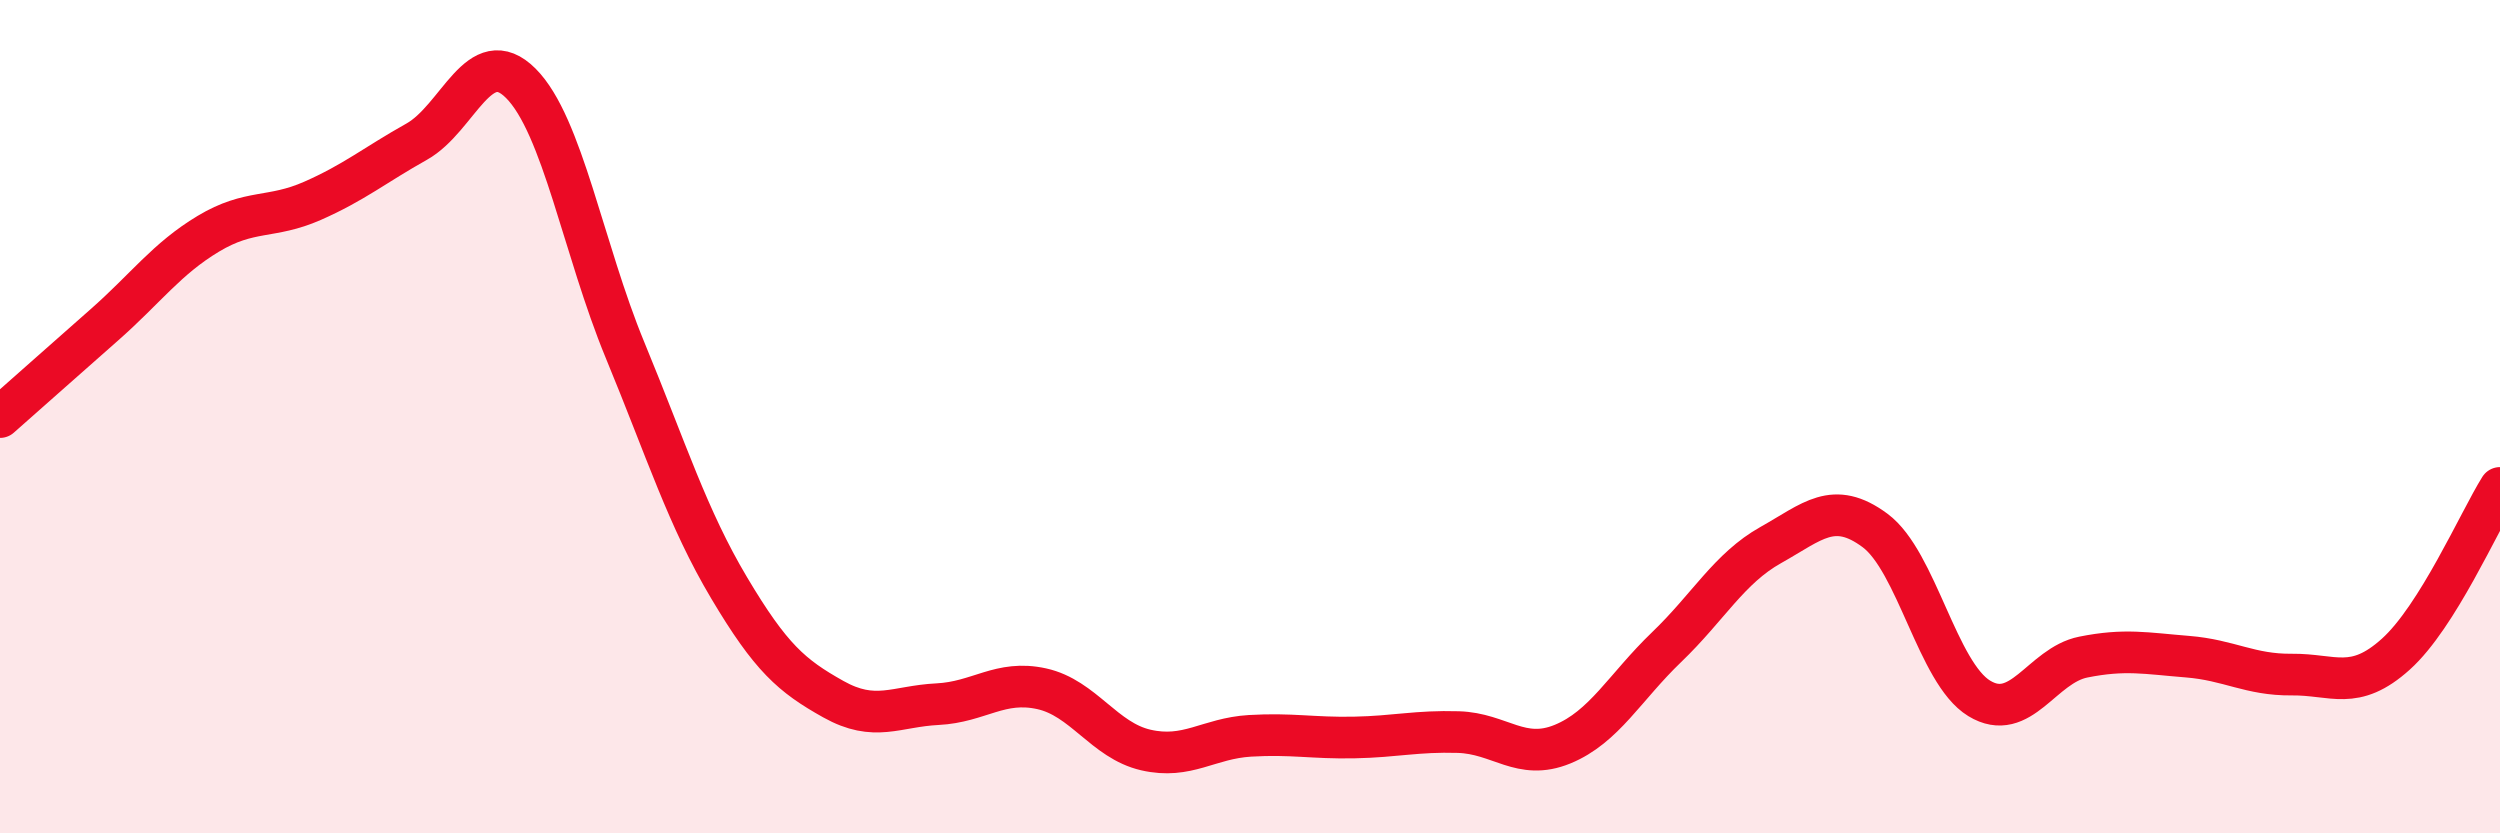 
    <svg width="60" height="20" viewBox="0 0 60 20" xmlns="http://www.w3.org/2000/svg">
      <path
        d="M 0,10.01 C 0.5,9.57 1.5,8.68 2.5,7.8 C 3.5,6.92 4,6.21 5,5.61 C 6,5.01 6.5,5.26 7.5,4.82 C 8.5,4.38 9,3.96 10,3.4 C 11,2.84 11.5,1 12.5,2 C 13.5,3 14,5.98 15,8.4 C 16,10.82 16.5,12.43 17.5,14.11 C 18.5,15.79 19,16.22 20,16.78 C 21,17.34 21.5,16.95 22.5,16.9 C 23.5,16.85 24,16.31 25,16.53 C 26,16.75 26.5,17.77 27.5,18 C 28.5,18.23 29,17.72 30,17.66 C 31,17.6 31.5,17.72 32.5,17.7 C 33.5,17.68 34,17.54 35,17.57 C 36,17.6 36.5,18.27 37.5,17.86 C 38.5,17.45 39,16.49 40,15.53 C 41,14.57 41.5,13.64 42.5,13.08 C 43.5,12.52 44,11.99 45,12.73 C 46,13.47 46.5,16.15 47.5,16.76 C 48.5,17.37 49,15.97 50,15.77 C 51,15.57 51.5,15.68 52.5,15.76 C 53.5,15.84 54,16.2 55,16.19 C 56,16.18 56.5,16.6 57.5,15.7 C 58.5,14.8 59.5,12.51 60,11.71L60 20L0 20Z"
        fill="#EB0A25"
        opacity="0.1"
        stroke-linecap="round"
        stroke-linejoin="round"
      />
      <path
        d="M 0,10.01 C 0.5,9.57 1.5,8.68 2.5,7.8 C 3.5,6.92 4,6.21 5,5.61 C 6,5.01 6.5,5.26 7.5,4.82 C 8.5,4.38 9,3.96 10,3.4 C 11,2.84 11.5,1 12.5,2 C 13.5,3 14,5.98 15,8.4 C 16,10.82 16.5,12.43 17.5,14.11 C 18.5,15.79 19,16.22 20,16.78 C 21,17.34 21.5,16.95 22.5,16.9 C 23.5,16.85 24,16.31 25,16.53 C 26,16.75 26.5,17.77 27.5,18 C 28.5,18.23 29,17.72 30,17.66 C 31,17.6 31.5,17.72 32.5,17.7 C 33.5,17.68 34,17.54 35,17.57 C 36,17.6 36.5,18.27 37.5,17.86 C 38.5,17.45 39,16.49 40,15.53 C 41,14.57 41.5,13.64 42.5,13.08 C 43.5,12.52 44,11.99 45,12.73 C 46,13.47 46.5,16.15 47.5,16.76 C 48.5,17.37 49,15.97 50,15.77 C 51,15.57 51.5,15.68 52.5,15.76 C 53.5,15.84 54,16.2 55,16.19 C 56,16.18 56.5,16.6 57.5,15.7 C 58.5,14.8 59.5,12.51 60,11.71"
        stroke="#EB0A25"
        stroke-width="1"
        fill="none"
        stroke-linecap="round"
        stroke-linejoin="round"
      />
    </svg>
  
